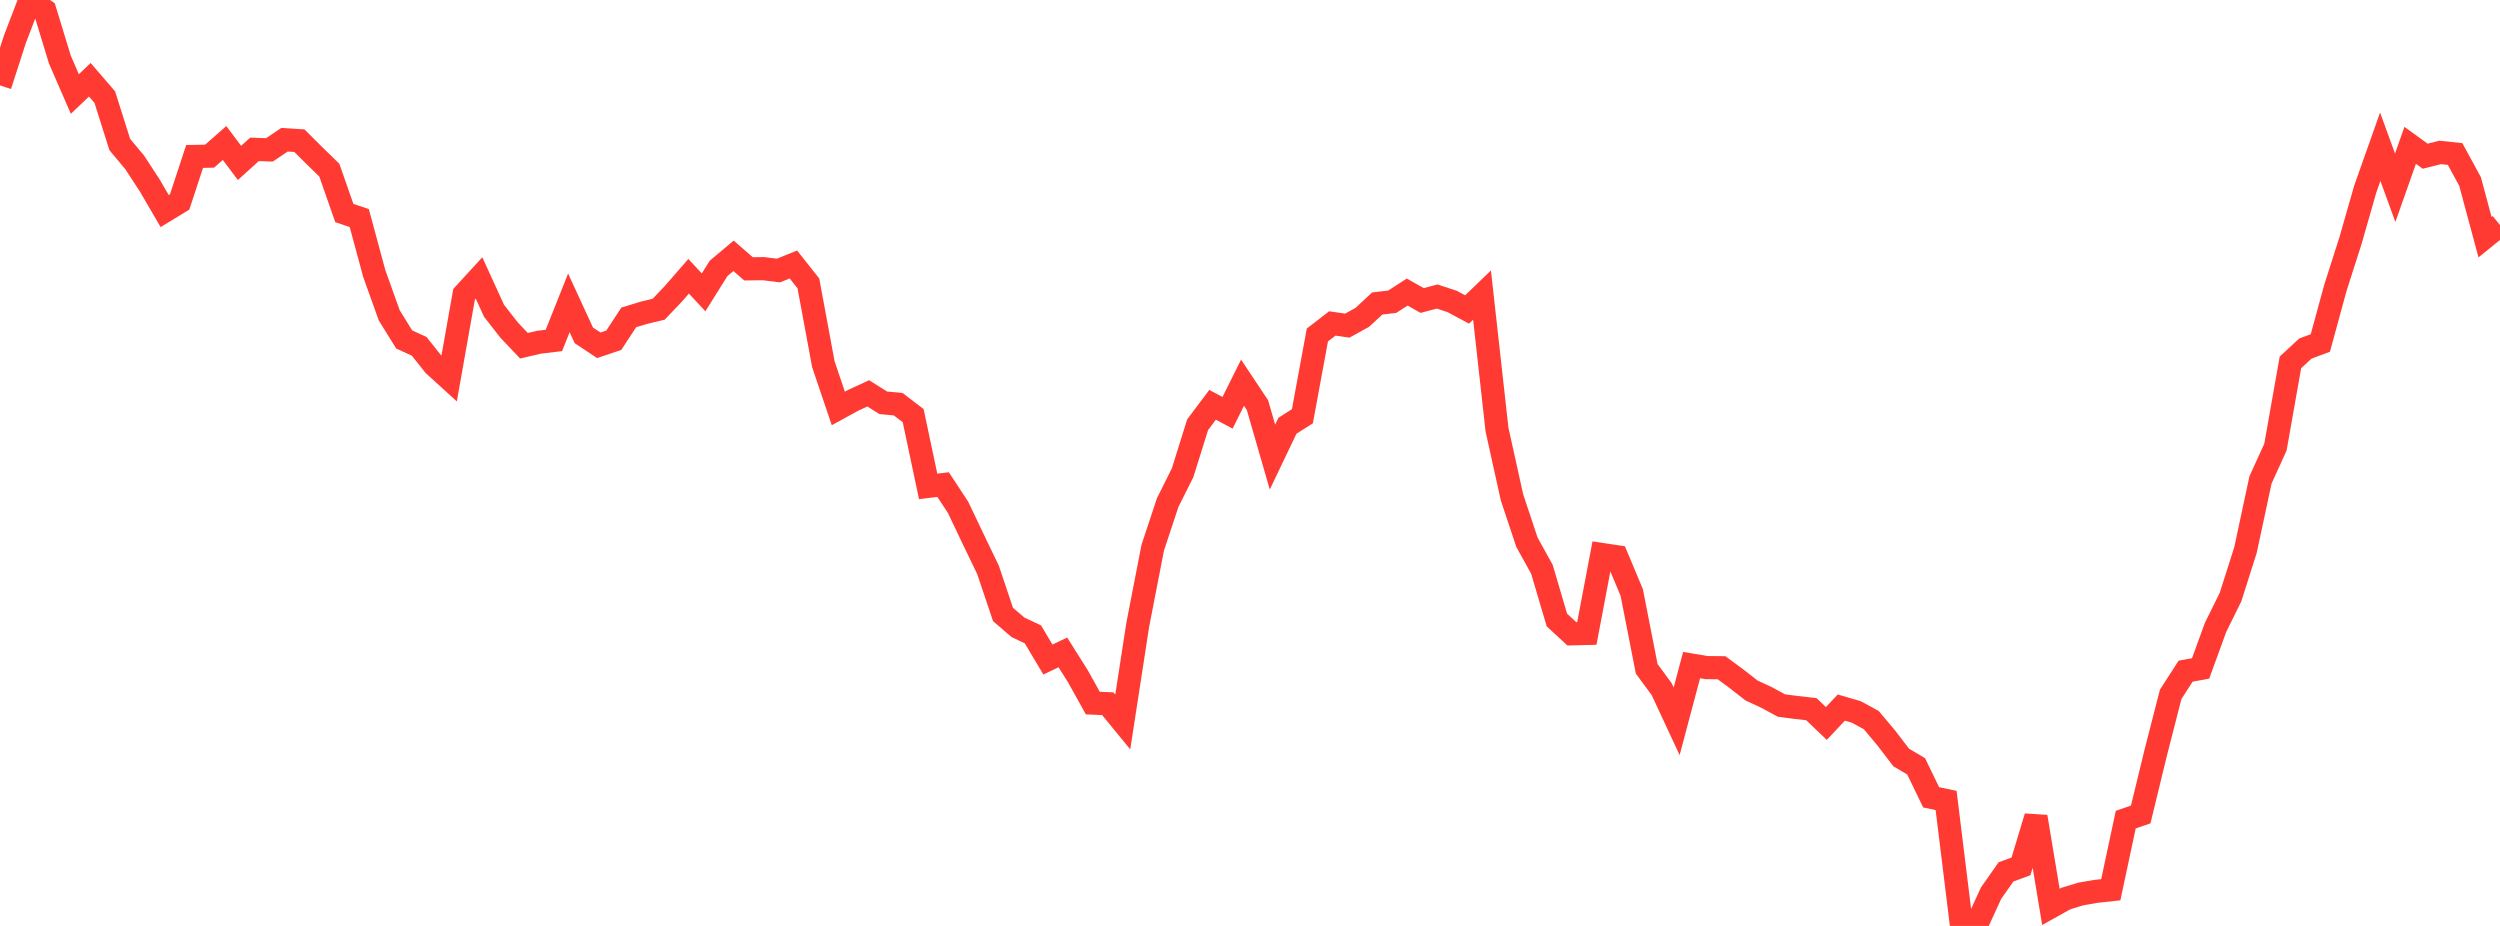<?xml version="1.0" standalone="no"?>
<!DOCTYPE svg PUBLIC "-//W3C//DTD SVG 1.1//EN" "http://www.w3.org/Graphics/SVG/1.1/DTD/svg11.dtd">

<svg width="135" height="50" viewBox="0 0 135 50" preserveAspectRatio="none" 
  xmlns="http://www.w3.org/2000/svg"
  xmlns:xlink="http://www.w3.org/1999/xlink">


<polyline points="0.0, 4.613 0.808, 2.11 1.617, 0.0 2.425, 0.568 3.234, 3.22 4.042, 5.077 4.85, 4.307 5.659, 5.245 6.467, 7.803 7.275, 8.771 8.084, 10.01 8.892, 11.398 9.701, 10.906 10.509, 8.448 11.317, 8.433 12.126, 7.722 12.934, 8.798 13.743, 8.065 14.551, 8.093 15.359, 7.546 16.168, 7.597 16.976, 8.402 17.784, 9.189 18.593, 11.503 19.401, 11.776 20.21, 14.769 21.018, 17.027 21.826, 18.33 22.635, 18.701 23.443, 19.716 24.251, 20.451 25.06, 15.892 25.868, 15.01 26.677, 16.781 27.485, 17.816 28.293, 18.67 29.102, 18.482 29.91, 18.384 30.719, 16.355 31.527, 18.109 32.335, 18.646 33.144, 18.373 33.952, 17.14 34.76, 16.893 35.569, 16.698 36.377, 15.848 37.186, 14.918 37.994, 15.787 38.802, 14.495 39.611, 13.814 40.419, 14.517 41.228, 14.508 42.036, 14.608 42.844, 14.282 43.653, 15.305 44.461, 19.667 45.269, 22.056 46.078, 21.613 46.886, 21.241 47.695, 21.751 48.503, 21.827 49.311, 22.445 50.12, 26.265 50.928, 26.168 51.737, 27.4 52.545, 29.095 53.353, 30.773 54.162, 33.18 54.97, 33.875 55.778, 34.256 56.587, 35.615 57.395, 35.23 58.204, 36.514 59.012, 37.967 59.82, 38 60.629, 38.987 61.437, 33.747 62.246, 29.581 63.054, 27.141 63.862, 25.524 64.671, 22.937 65.479, 21.86 66.287, 22.291 67.096, 20.665 67.904, 21.88 68.713, 24.682 69.521, 22.991 70.329, 22.478 71.138, 18.09 71.946, 17.466 72.754, 17.584 73.563, 17.138 74.371, 16.389 75.18, 16.293 75.988, 15.771 76.796, 16.227 77.605, 16.013 78.413, 16.277 79.222, 16.712 80.03, 15.935 80.838, 23.198 81.647, 26.855 82.455, 29.282 83.263, 30.74 84.072, 33.48 84.88, 34.226 85.689, 34.206 86.497, 29.942 87.305, 30.065 88.114, 31.995 88.922, 36.116 89.731, 37.215 90.539, 38.952 91.347, 35.914 92.156, 36.051 92.964, 36.058 93.772, 36.653 94.581, 37.286 95.389, 37.661 96.198, 38.099 97.006, 38.204 97.814, 38.295 98.623, 39.068 99.431, 38.209 100.24, 38.445 101.048, 38.886 101.856, 39.848 102.665, 40.904 103.473, 41.383 104.281, 43.054 105.09, 43.225 105.898, 49.795 106.707, 50.0 107.515, 48.236 108.323, 47.082 109.132, 46.785 109.94, 44.105 110.749, 48.971 111.557, 48.521 112.365, 48.274 113.174, 48.134 113.982, 48.046 114.79, 44.26 115.599, 43.981 116.407, 40.654 117.216, 37.495 118.024, 36.243 118.832, 36.097 119.641, 33.877 120.449, 32.243 121.257, 29.698 122.066, 25.919 122.874, 24.143 123.683, 19.569 124.491, 18.822 125.299, 18.521 126.108, 15.553 126.916, 13.027 127.725, 10.206 128.533, 7.924 129.341, 10.137 130.15, 7.848 130.958, 8.435 131.766, 8.231 132.575, 8.317 133.383, 9.801 134.192, 12.808 135.0, 12.153" fill="none" stroke="#ff3a33" stroke-width="1.25"/>

</svg>